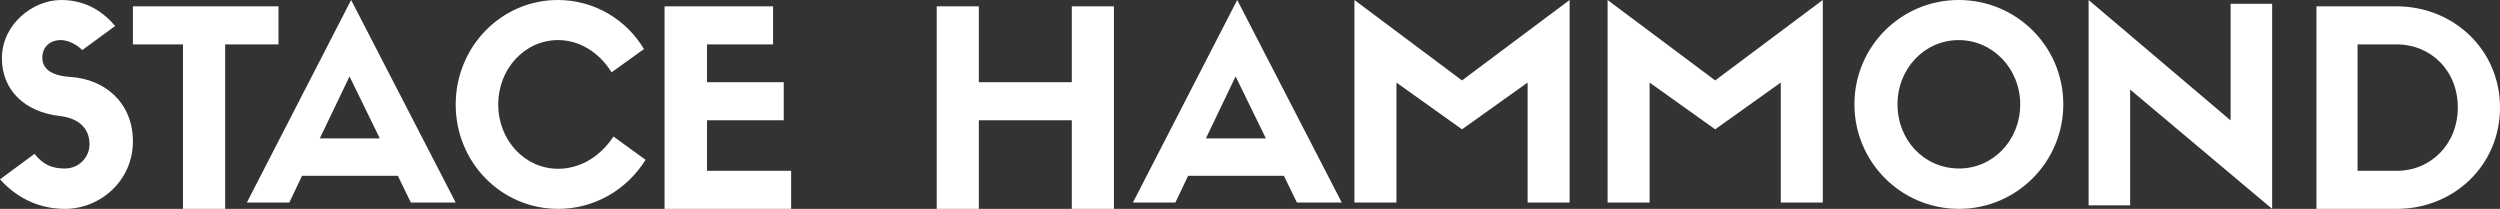<?xml version="1.0" encoding="UTF-8"?> <svg xmlns="http://www.w3.org/2000/svg" xmlns:xlink="http://www.w3.org/1999/xlink" width="395px" height="33px" viewBox="0 0 395 33" version="1.1"><rect x="0" y="0" width="395" height="33" fill="#333333" stroke="none"/><title>logo-blue</title><g id="Desktop" stroke="none" stroke-width="1" fill="none" fill-rule="evenodd"><g id="Home" transform="translate(-343, -64)" fill="#FFFFFF"><path d="M352.628,64 C355.779,64 358.76,65.198 361.187,68.109 L355.993,71.917 C355.139,71.018 353.736,70.333 352.628,70.333 C350.882,70.333 349.688,71.403 349.688,73.158 C349.688,74.613 350.753,75.941 354.117,76.156 C359.527,76.498 364,80.181 364,86.343 C364,92.548 358.846,97 353.266,97 C349.645,97 346.027,95.674 343,92.334 L348.453,88.311 C349.902,90.153 351.393,90.623 353.266,90.623 C355.439,90.623 357.142,88.869 357.142,86.813 C357.142,84.246 355.439,82.66 352.372,82.318 C346.878,81.677 343.3,78.209 343.3,73.201 C343.3,67.808 348.24,64 352.628,64 Z M721.655,65 C730.666,65 738,71.873 738,80.978 C738,90.17 730.666,97 721.697,97 L709,97 L709,65 L721.655,65 Z M387,65 L387,71.012 L378.574,71.012 L378.574,97 L371.911,97 L371.911,71.012 L364,71.012 L364,65 L387,65 Z M431.14,64 C436.887,64 441.957,67.082 444.748,71.748 L439.635,75.427 C437.477,72.003 434.308,70.333 431.182,70.333 C425.901,70.333 421.719,74.871 421.719,80.519 C421.719,86.129 425.901,90.665 431.182,90.665 C434.437,90.665 437.649,88.997 439.93,85.573 L445,89.253 C442.083,93.918 437.014,97 431.182,97 C422.182,97 415,89.638 415,80.519 C415,71.405 422.182,64 431.14,64 Z M465.141,65 L465.141,71.012 L454.71,71.012 L454.71,76.983 L466.83,76.983 L466.83,82.998 L454.71,82.998 L454.71,90.988 L468,90.988 L468,97 L448,97 L448,65 L465.141,65 Z M497.657,65 L497.657,76.983 L512.343,76.983 L512.343,65 L519,65 L519,97 L512.343,97 L512.343,82.997 L497.657,82.997 L497.657,97 L491,97 L491,65 L497.657,65 Z M652.478,64 C661.638,64 669,71.362 669,80.478 C669,89.595 661.638,97 652.522,97 C643.359,97 636,89.595 636,80.478 C636,71.362 643.359,64 652.478,64 Z M673,64 L695.438,83.023 L695.438,64.599 L702,64.599 L702,97 L679.562,78.149 L679.562,96.444 L673,96.444 L673,64 Z M398.479,64 L415,96 L407.913,96 L405.859,91.776 L390.721,91.776 L388.71,96 L382,96 L398.479,64 Z M631,64 L631,96 L624.363,96 L624.363,77.044 L614,84.432 L603.637,77.044 L603.637,96 L597,96 L597,64 L614,76.707 L631,64 Z M591,64 L591,96 L584.363,96 L584.363,77.044 L573.999,84.432 L563.637,77.044 L563.637,96 L557,96 L557,64 L573.999,76.707 L591,64 Z M538.479,64 L555,96 L547.913,96 L545.859,91.776 L530.721,91.776 L528.71,96 L522,96 L538.479,64 Z M721.655,71.014 L715.496,71.014 L715.496,90.988 L721.697,90.988 C727.105,90.988 731.336,86.734 731.336,80.978 C731.336,75.181 727.105,71.014 721.655,71.014 Z M652.478,70.336 C647.044,70.336 642.806,74.871 642.806,80.478 C642.806,86.17 647.044,90.621 652.522,90.621 C657.915,90.621 662.194,86.17 662.194,80.478 C662.194,74.871 657.871,70.336 652.478,70.336 Z M398.226,76.072 L393.53,85.867 L403.007,85.867 L398.226,76.072 Z M538.226,76.072 L533.531,85.867 L543.007,85.867 L538.226,76.072 Z" id="logo-blue"></path></g></g></svg> 